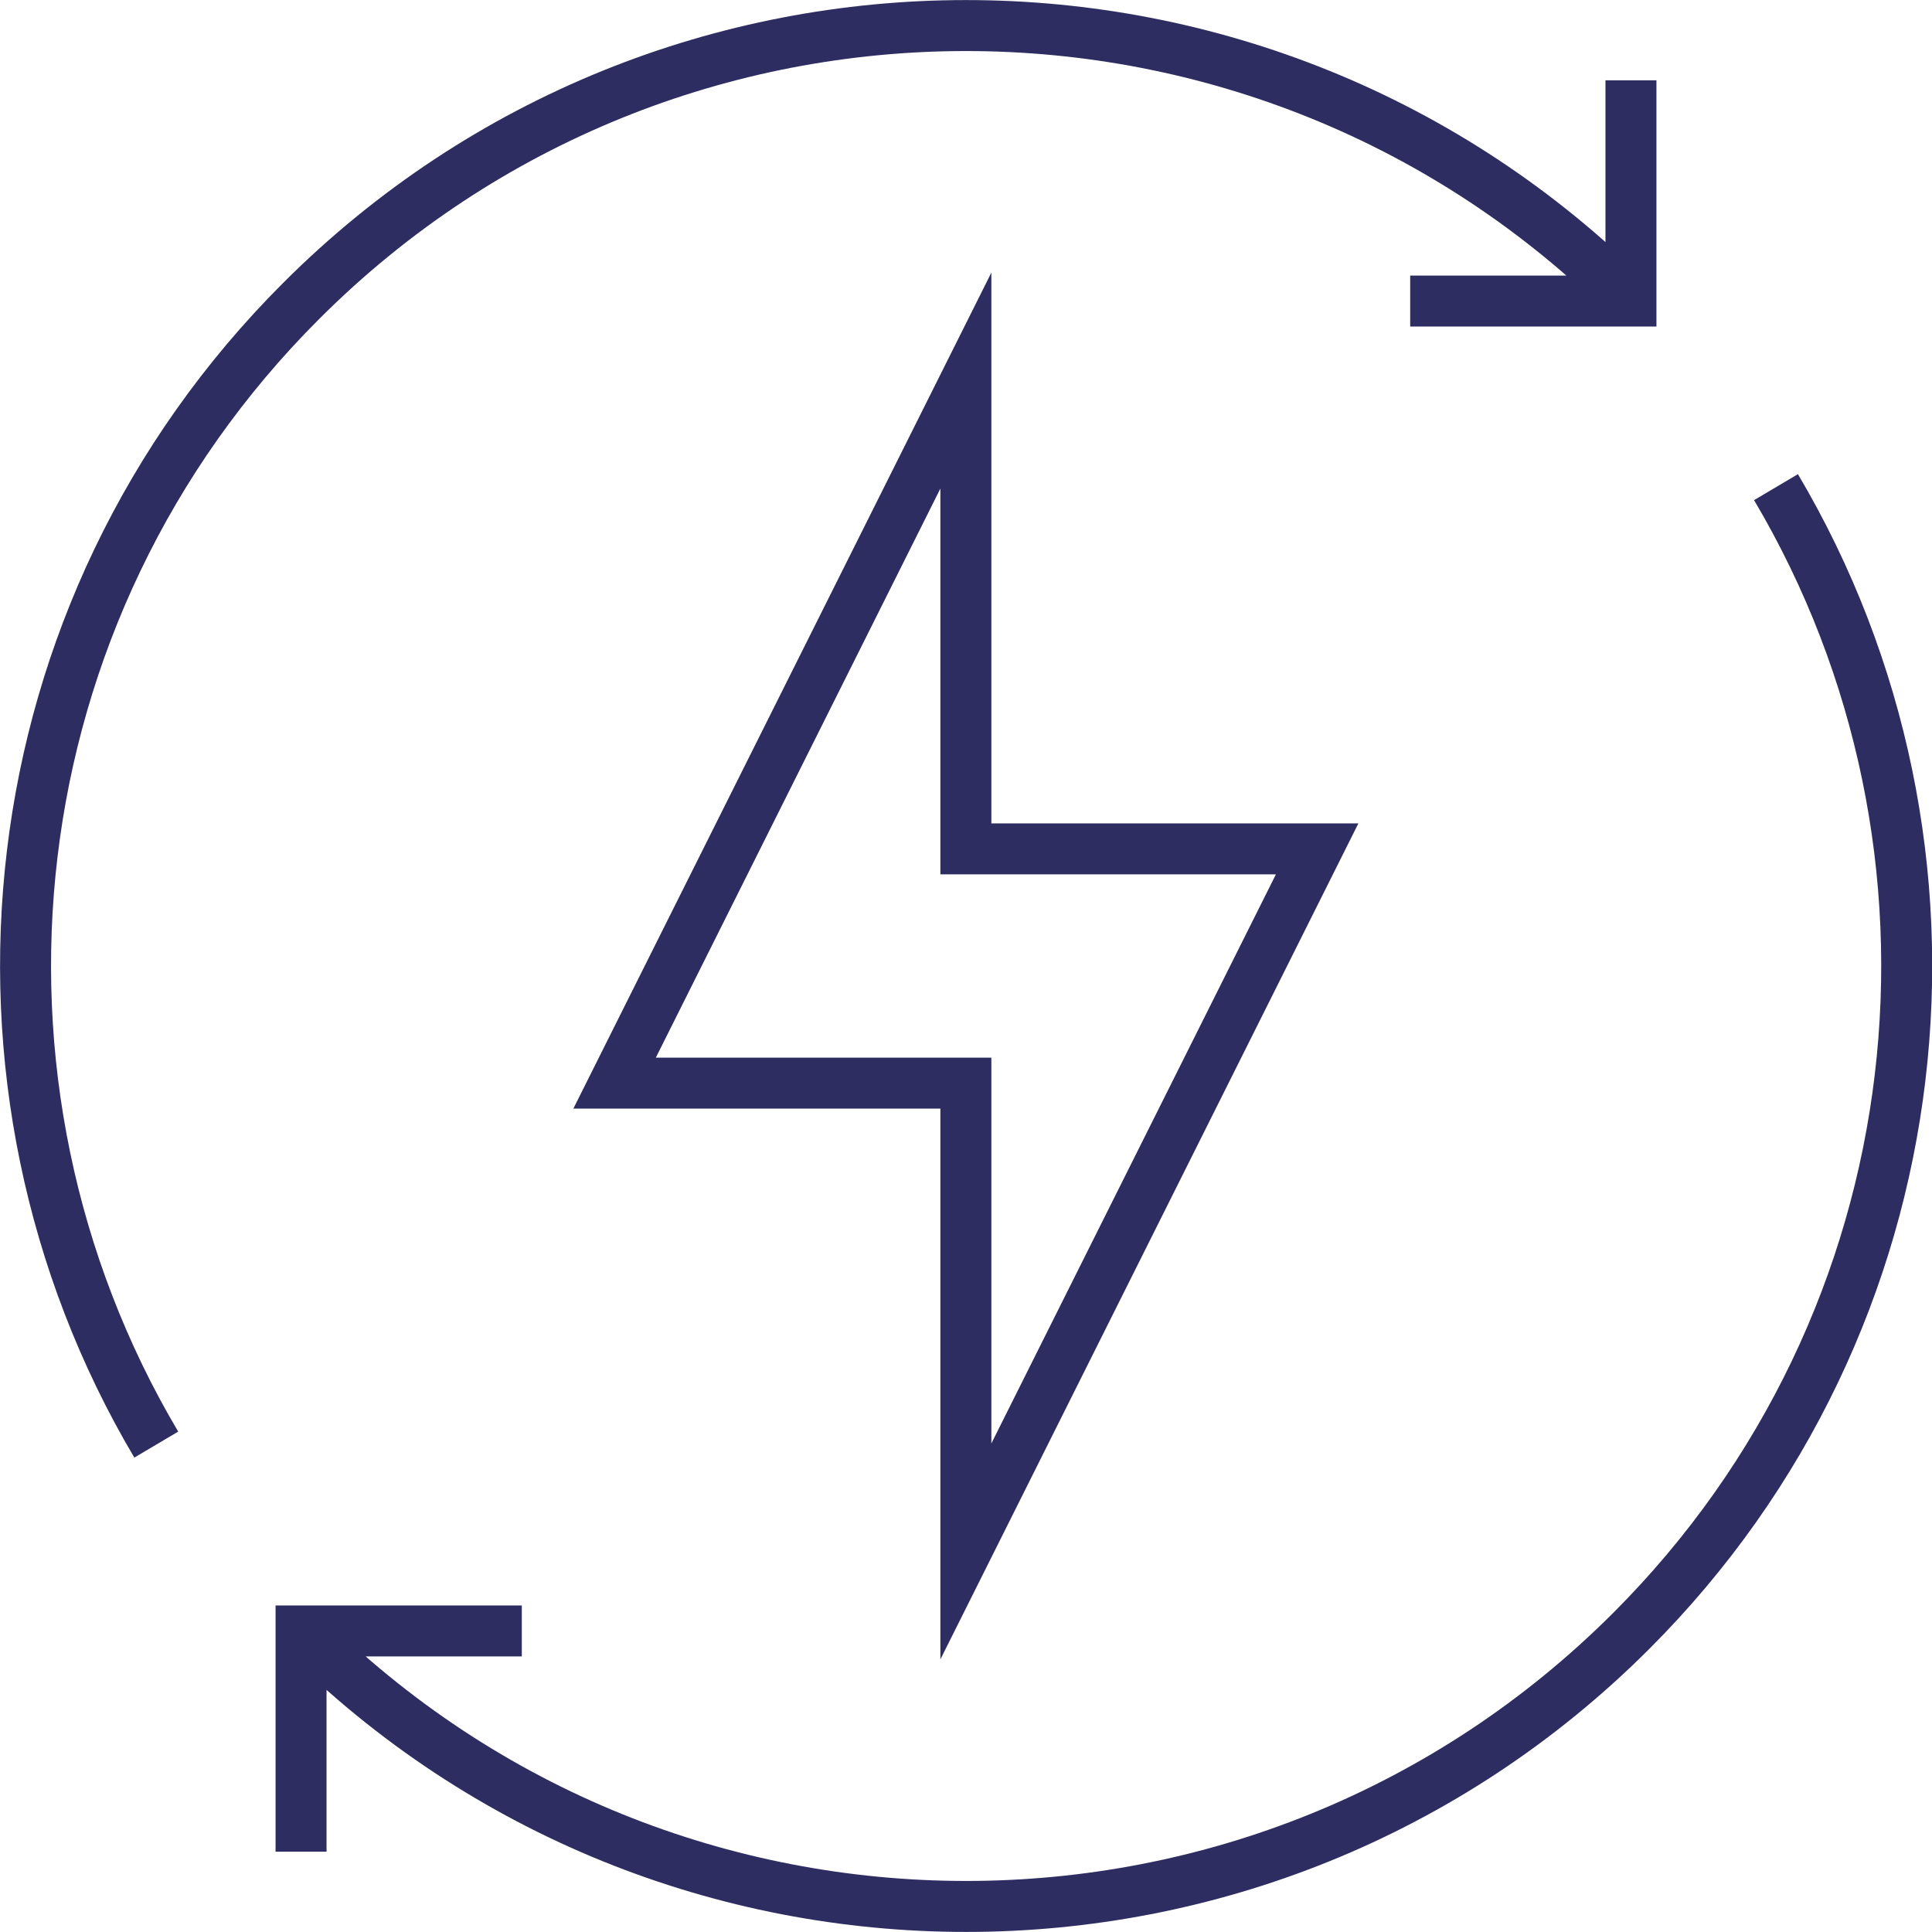 <?xml version="1.0" encoding="UTF-8"?> <svg xmlns="http://www.w3.org/2000/svg" xmlns:xlink="http://www.w3.org/1999/xlink" id="Layer_2" data-name="Layer 2" viewBox="0 0 75.79 75.79"><defs><style> .cls-1 { clip-path: url(#clippath); } .cls-2 { stroke-width: 0px; } .cls-2, .cls-3 { fill: none; } .cls-3 { stroke: #2e2d62; stroke-miterlimit: 10; stroke-width: 2px; } </style><clipPath id="clippath"><rect class="cls-2" width="75.79" height="75.79"></rect></clipPath></defs><g id="Layer_1-2" data-name="Layer 1"><g class="cls-1"><path class="cls-3" d="M37.89,33.3V14.93l-13.78,27.56h13.78v18.37l13.78-27.56h-13.78ZM63.98,11.81C49.58-2.6,26.21-2.6,11.81,11.81-.36,23.97-2.25,42.52,6.13,56.67M11.81,63.98c14.41,14.41,37.77,14.41,52.18,0,12.17-12.17,14.06-30.72,5.68-44.87M11.81,72.64v-8.66h8.66M63.98,3.15v8.66h-8.66"></path></g></g></svg> 